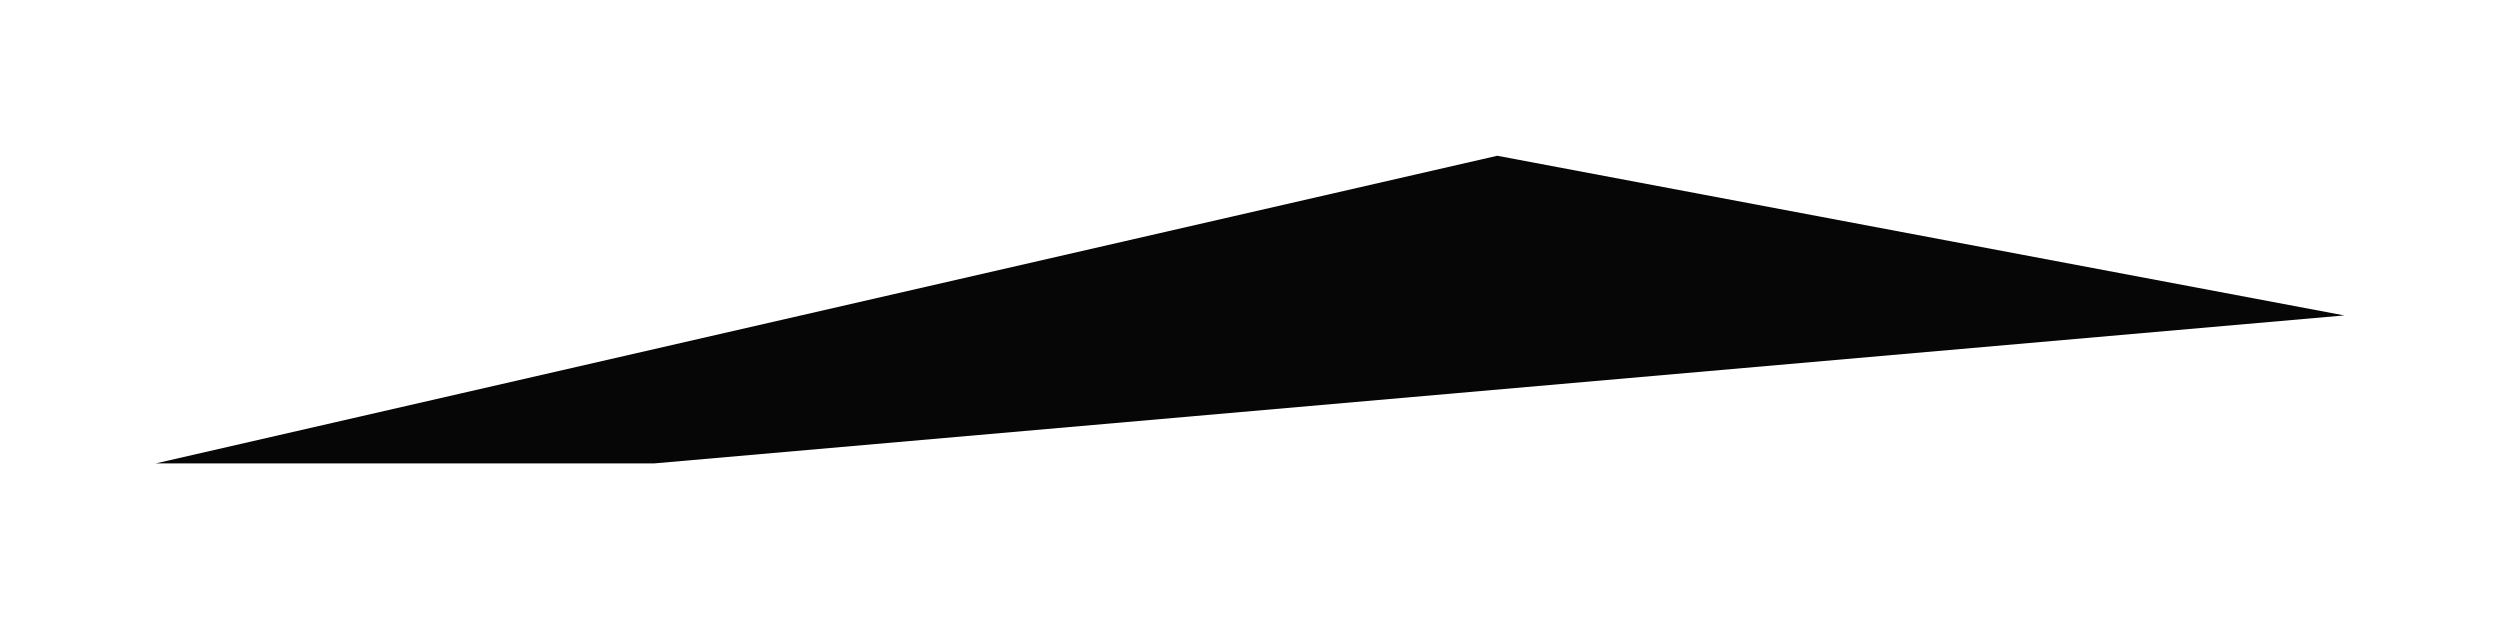 <?xml version="1.0" encoding="UTF-8"?> <svg xmlns="http://www.w3.org/2000/svg" width="1284" height="318" viewBox="0 0 1284 318" fill="none"> <g filter="url(#filter0_f_264_891)"> <path d="M80 238L768.987 80L1204 162L336 238H80Z" fill="#060606"></path> </g> <defs> <filter id="filter0_f_264_891" x="0" y="0" width="1284" height="318" filterUnits="userSpaceOnUse" color-interpolation-filters="sRGB"> <feFlood flood-opacity="0" result="BackgroundImageFix"></feFlood> <feBlend mode="normal" in="SourceGraphic" in2="BackgroundImageFix" result="shape"></feBlend> <feGaussianBlur stdDeviation="10" result="effect1_foregroundBlur_264_891"></feGaussianBlur> </filter> </defs> </svg> 